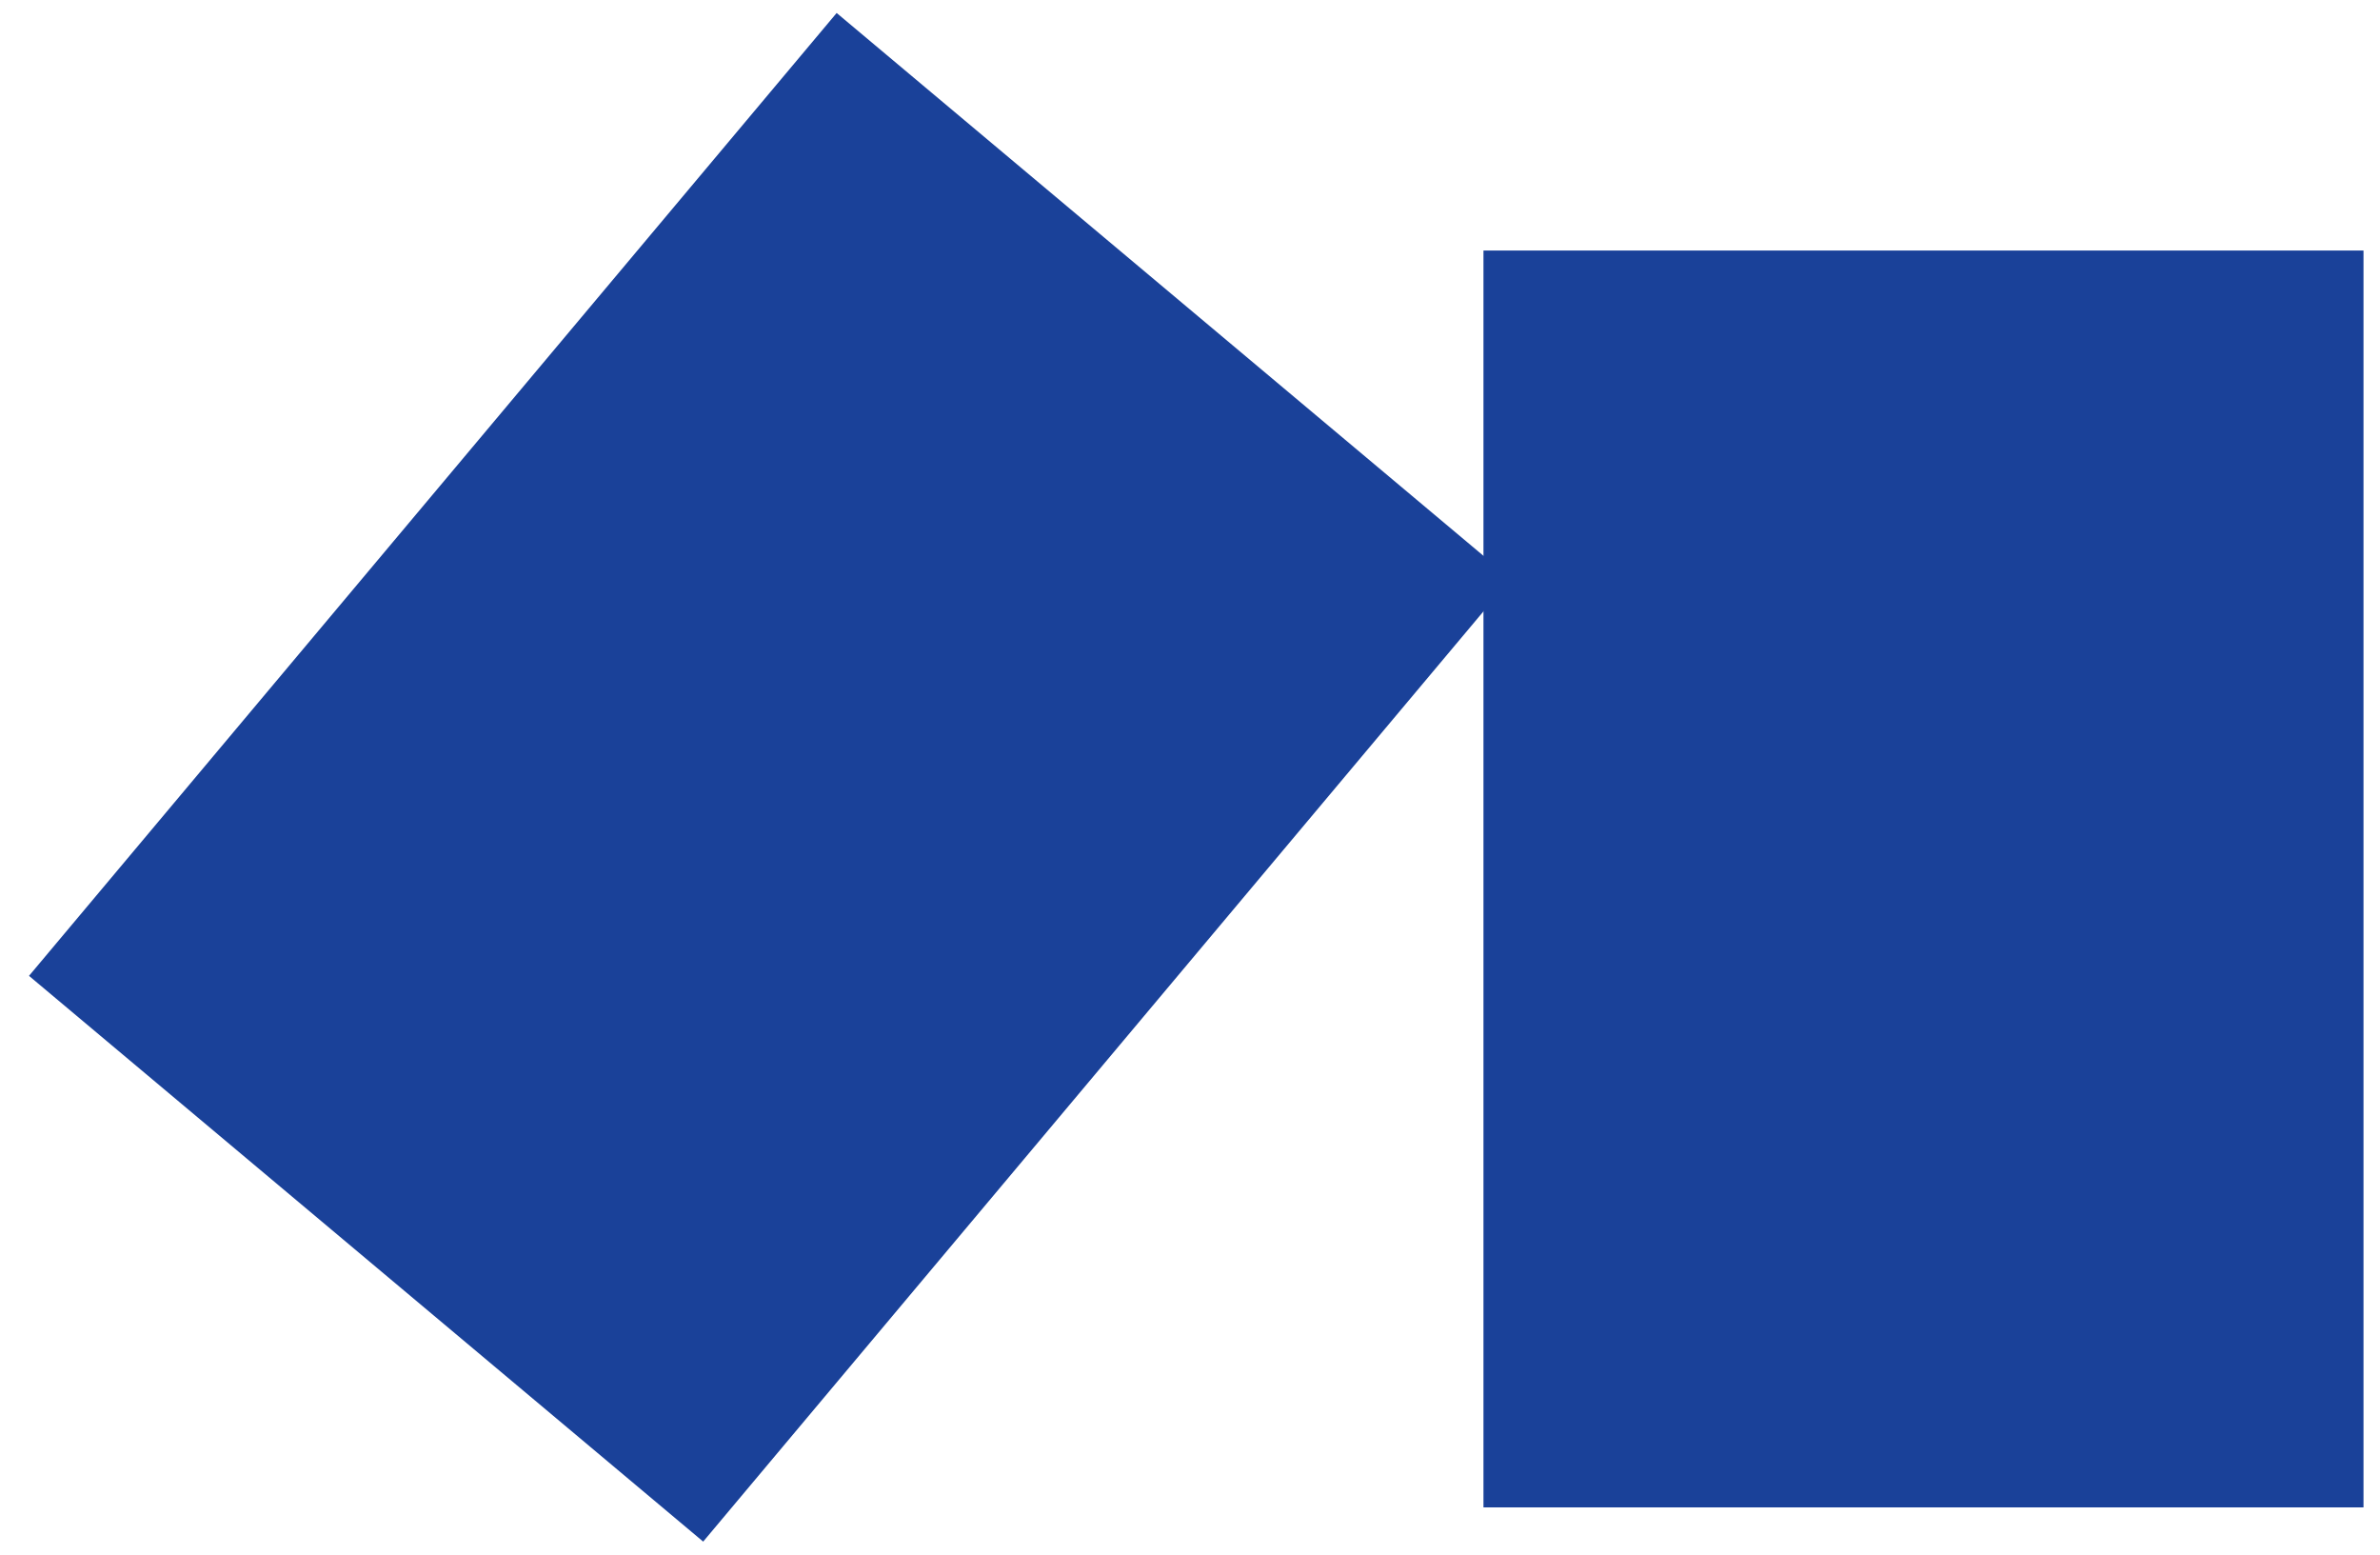 <svg width="75" height="49" viewBox="0 0 75 49" fill="none" xmlns="http://www.w3.org/2000/svg">
<path d="M74.48 7.893H46.748V47.49H74.48V7.893Z" fill="#1A4199"/>
<path d="M47.61 18.234L26.365 0.409L0.914 30.744L22.159 48.568L47.61 18.234Z" fill="#1A4199"/>
</svg>
